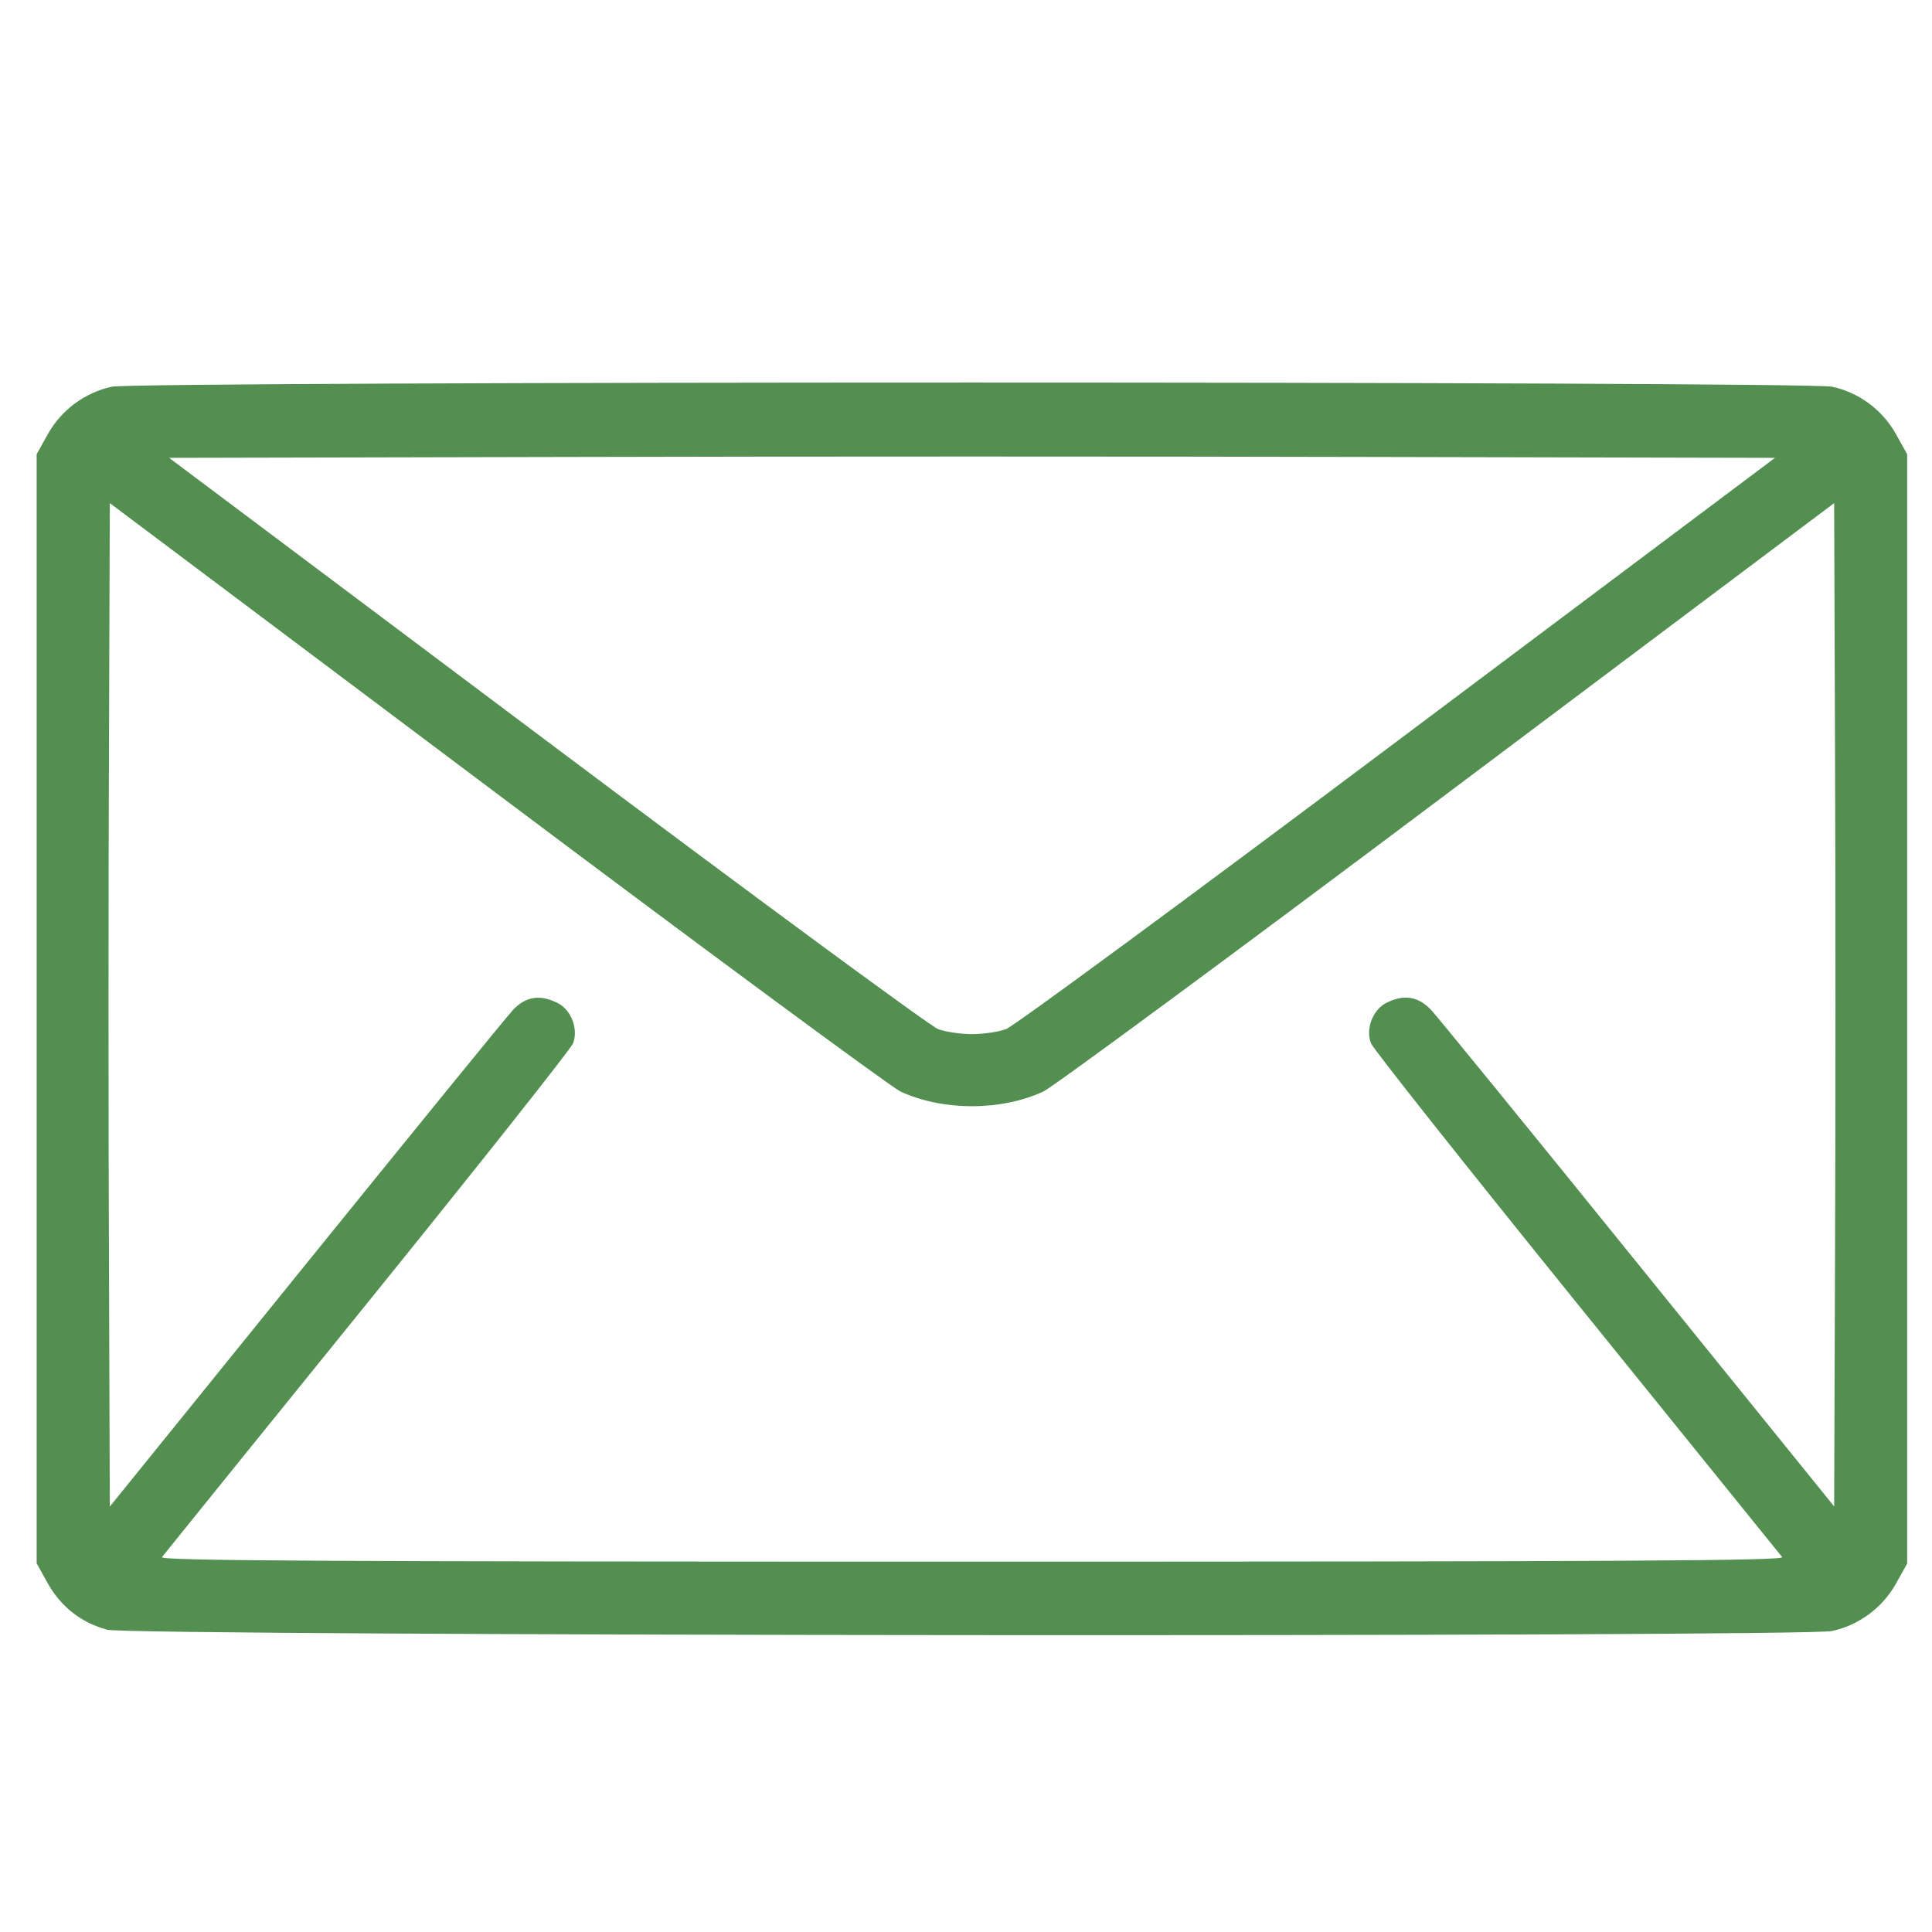 <?xml version="1.0" encoding="UTF-8" standalone="no"?>
<!-- Created with Inkscape (http://www.inkscape.org/) -->

<svg
   width="50"
   height="50"
   viewBox="0 0 13.229 13.229"
   version="1.1"
   id="svg5"
   inkscape:version="1.1.1 (3bf5ae0d25, 2021-09-20)"
   sodipodi:docname="icon-mail.svg"
   xmlns:inkscape="http://www.inkscape.org/namespaces/inkscape"
   xmlns:sodipodi="http://sodipodi.sourceforge.net/DTD/sodipodi-0.dtd"
   xmlns="http://www.w3.org/2000/svg"
   xmlns:svg="http://www.w3.org/2000/svg">
  <sodipodi:namedview
     id="namedview7"
     pagecolor="#ffffff"
     bordercolor="#666666"
     borderopacity="1.0"
     inkscape:pageshadow="2"
     inkscape:pageopacity="0.0"
     inkscape:pagecheckerboard="0"
     inkscape:document-units="mm"
     showgrid="false"
     units="px"
     showguides="true"
     inkscape:guide-bbox="true"
     inkscape:zoom="8.3856039"
     inkscape:cx="29.574495"
     inkscape:cy="40.247549"
     inkscape:window-width="1920"
     inkscape:window-height="1017"
     inkscape:window-x="1912"
     inkscape:window-y="-8"
     inkscape:window-maximized="1"
     inkscape:current-layer="layer1">
    <sodipodi:guide
       position="6.626,8.99"
       orientation="1,0"
       id="guide824" />
    <sodipodi:guide
       position="9.415,6.871"
       orientation="0,-1"
       id="guide826" />
    <sodipodi:guide
       position="-20.982,-1.758"
       orientation="0,-1"
       id="guide9889" />
  </sodipodi:namedview>
  <defs
     id="defs2" />
  <g
     inkscape:label="Слой 1"
     inkscape:groupmode="layer"
     id="layer1">
    <path
       style="fill:#538f51;fill-opacity:1;stroke-width:0.025"
       d="M 0.731,11.158 C 0.558,11.112 0.418,11.003 0.328,10.843 L 0.251,10.705 V 6.908 3.11 l 0.077,-0.138 c 0.092,-0.165 0.254,-0.284 0.437,-0.324 0.179,-0.038 11.601,-0.038 11.78,0 0.183,0.039 0.345,0.159 0.437,0.324 l 0.077,0.138 v 3.798 3.798 l -0.077,0.138 c -0.092,0.165 -0.254,0.284 -0.437,0.324 -0.201,0.043 -11.653,0.035 -11.814,-0.009 z M 12.203,10.662 C 12.189,10.644 11.556,9.861 10.795,8.92 10.035,7.98 9.401,7.18 9.387,7.143 c -0.037,-0.096 0.012,-0.227 0.102,-0.274 0.121,-0.063 0.221,-0.048 0.31,0.046 0.043,0.046 0.682,0.83 1.419,1.742 l 1.341,1.658 0.006,-1.717 c 0.004,-0.944 0.004,-2.49 0,-3.435 L 12.559,3.445 9.914,5.43 C 8.46,6.522 7.213,7.441 7.144,7.474 c -0.288,0.134 -0.689,0.134 -0.978,0 C 6.098,7.441 4.851,6.522 3.397,5.43 L 0.752,3.445 0.746,5.164 c -0.004,0.945 -0.004,2.491 0,3.435 l 0.006,1.717 L 2.093,8.658 C 2.831,7.746 3.469,6.962 3.512,6.916 c 0.088,-0.094 0.188,-0.109 0.31,-0.046 0.09,0.047 0.139,0.177 0.102,0.274 -0.014,0.037 -0.648,0.837 -1.408,1.777 -0.761,0.94 -1.394,1.724 -1.407,1.741 -0.019,0.025 1.094,0.031 5.547,0.031 4.453,0 5.566,-0.006 5.547,-0.031 z M 6.888,7.047 C 6.94,7.029 8.146,6.141 9.568,5.074 l 2.586,-1.939 -2.749,-0.006 c -1.512,-0.004 -3.986,-0.004 -5.498,0 l -2.749,0.006 2.586,1.939 c 1.422,1.067 2.628,1.954 2.68,1.973 0.052,0.019 0.156,0.034 0.232,0.034 0.076,0 0.18,-0.015 0.232,-0.034 z"
       id="path14984" />
  </g>
</svg>
